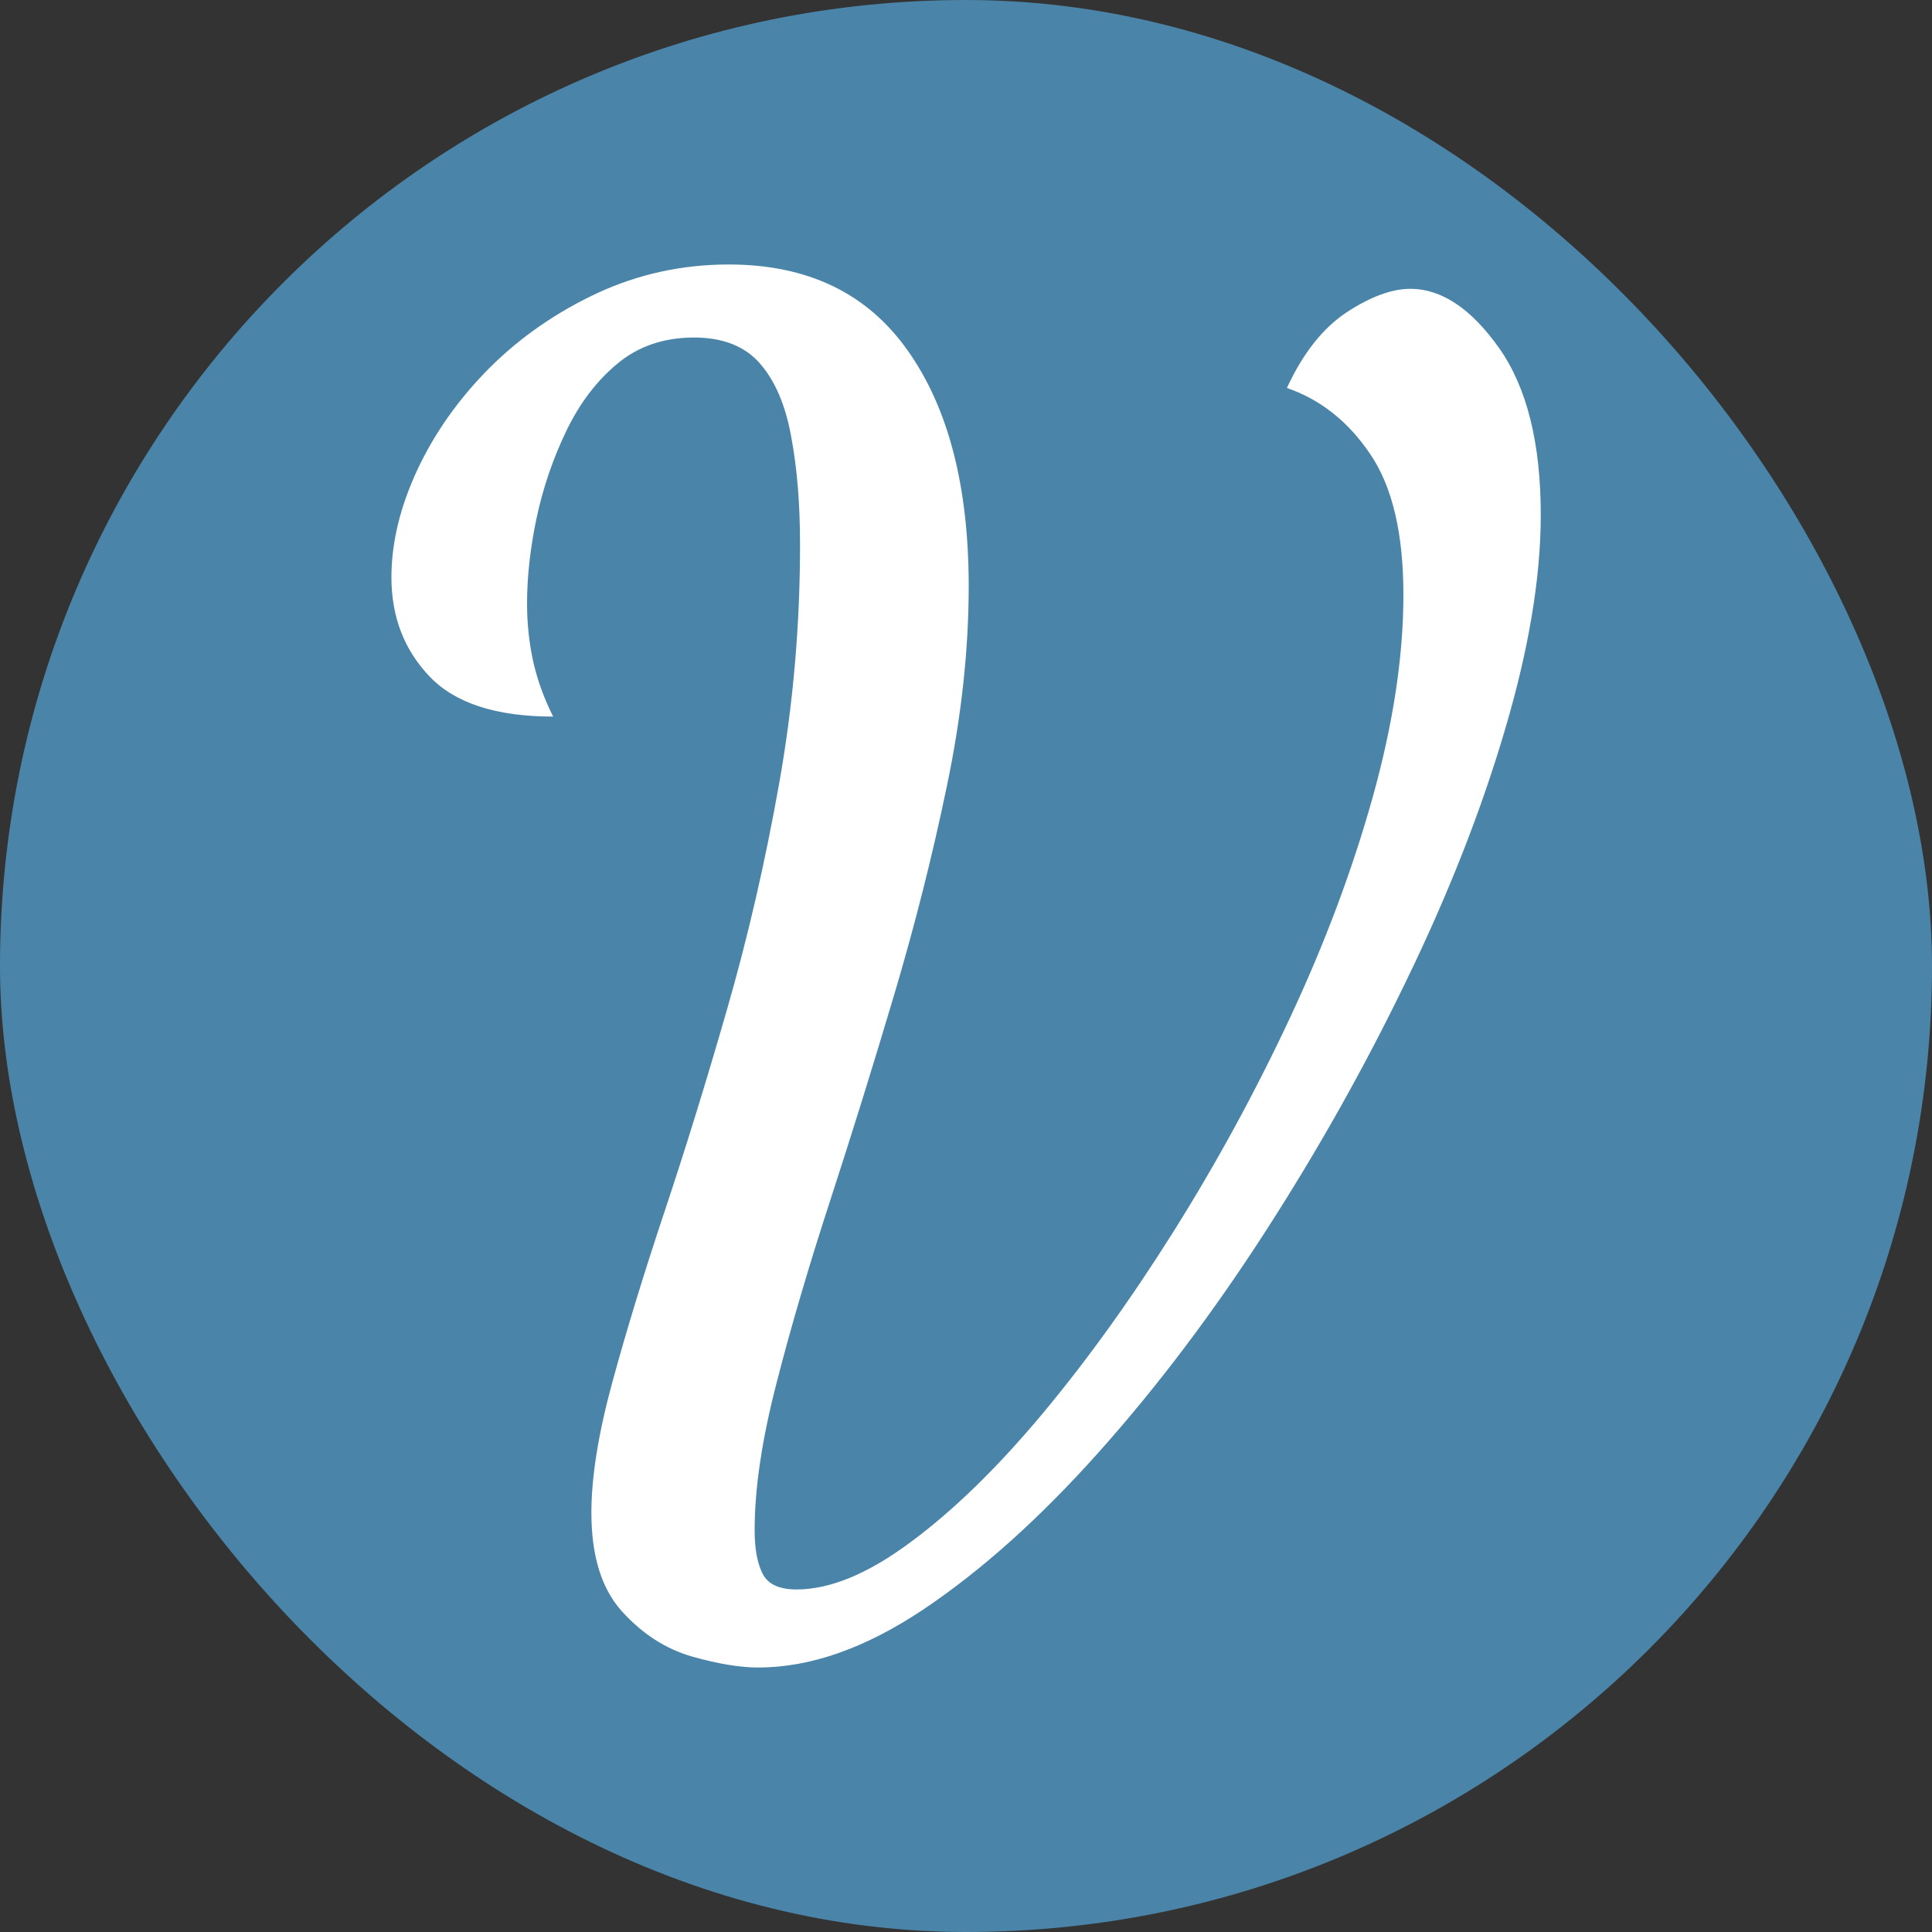 
<svg xmlns="http://www.w3.org/2000/svg" width="256" height="256" viewBox="0 0 100 100"><rect x="0" y="0" width="100" height="100" fill="#333333" stroke="none"/><rect width="100" height="100" rx="50" fill="#4a85a9"></rect><path d="M39.25 86.31L39.25 86.31Q37.81 86.31 35.78 85.73Q33.76 85.14 32.18 83.39Q30.61 81.64 30.61 78.30L30.61 78.30Q30.61 75.52 31.69 71.56Q32.77 67.59 34.39 62.73Q36.01 57.88 37.63 52.25Q39.25 46.63 40.33 40.55Q41.41 34.48 41.41 28.18L41.41 28.18Q41.41 25.02 40.95 22.59Q40.51 20.16 39.34 18.82Q38.17 17.47 35.92 17.47L35.92 17.47Q33.58 17.47 31.96 18.82Q30.34 20.16 29.30 22.33Q28.27 24.48 27.77 26.83Q27.28 29.16 27.28 31.23L27.28 31.23Q27.28 32.77 27.59 34.20Q27.91 35.65 28.63 37.09L28.63 37.09Q24.22 37.09 22.24 35.02Q20.26 32.95 20.26 29.88L20.26 29.88Q20.26 27.19 21.61 24.30Q22.96 21.43 25.34 19.04Q27.73 16.66 30.92 15.17Q34.12 13.69 37.72 13.69L37.72 13.69Q43.84 13.69 46.98 18.14Q50.14 22.59 50.14 30.34L50.14 30.34Q50.14 35.29 49.01 40.69Q47.89 46.09 46.27 51.53Q44.65 56.98 42.98 62.11Q41.31 67.23 40.19 71.60Q39.06 75.97 39.06 79.20L39.06 79.20Q39.06 80.64 39.47 81.45Q39.88 82.27 41.23 82.27L41.23 82.27Q43.84 82.27 47.12 79.83Q50.41 77.41 53.92 73.22Q57.42 69.03 60.75 63.73Q64.09 58.41 66.78 52.66Q69.48 46.89 71.06 41.23Q72.64 35.55 72.64 30.79L72.64 30.79Q72.64 26.02 70.92 23.50Q69.22 20.98 66.61 20.08L66.61 20.08Q67.86 17.38 69.71 16.16Q71.56 14.95 73.00 14.95L73.00 14.95Q75.42 14.95 77.59 18.01Q79.75 21.07 79.75 26.65L79.75 26.65Q79.75 31.51 77.90 37.76Q76.06 44.02 72.81 50.72Q69.58 57.42 65.48 63.77Q61.39 70.11 56.84 75.20Q52.30 80.28 47.80 83.30Q43.30 86.31 39.25 86.31Z" fill="#fff"></path></svg>

